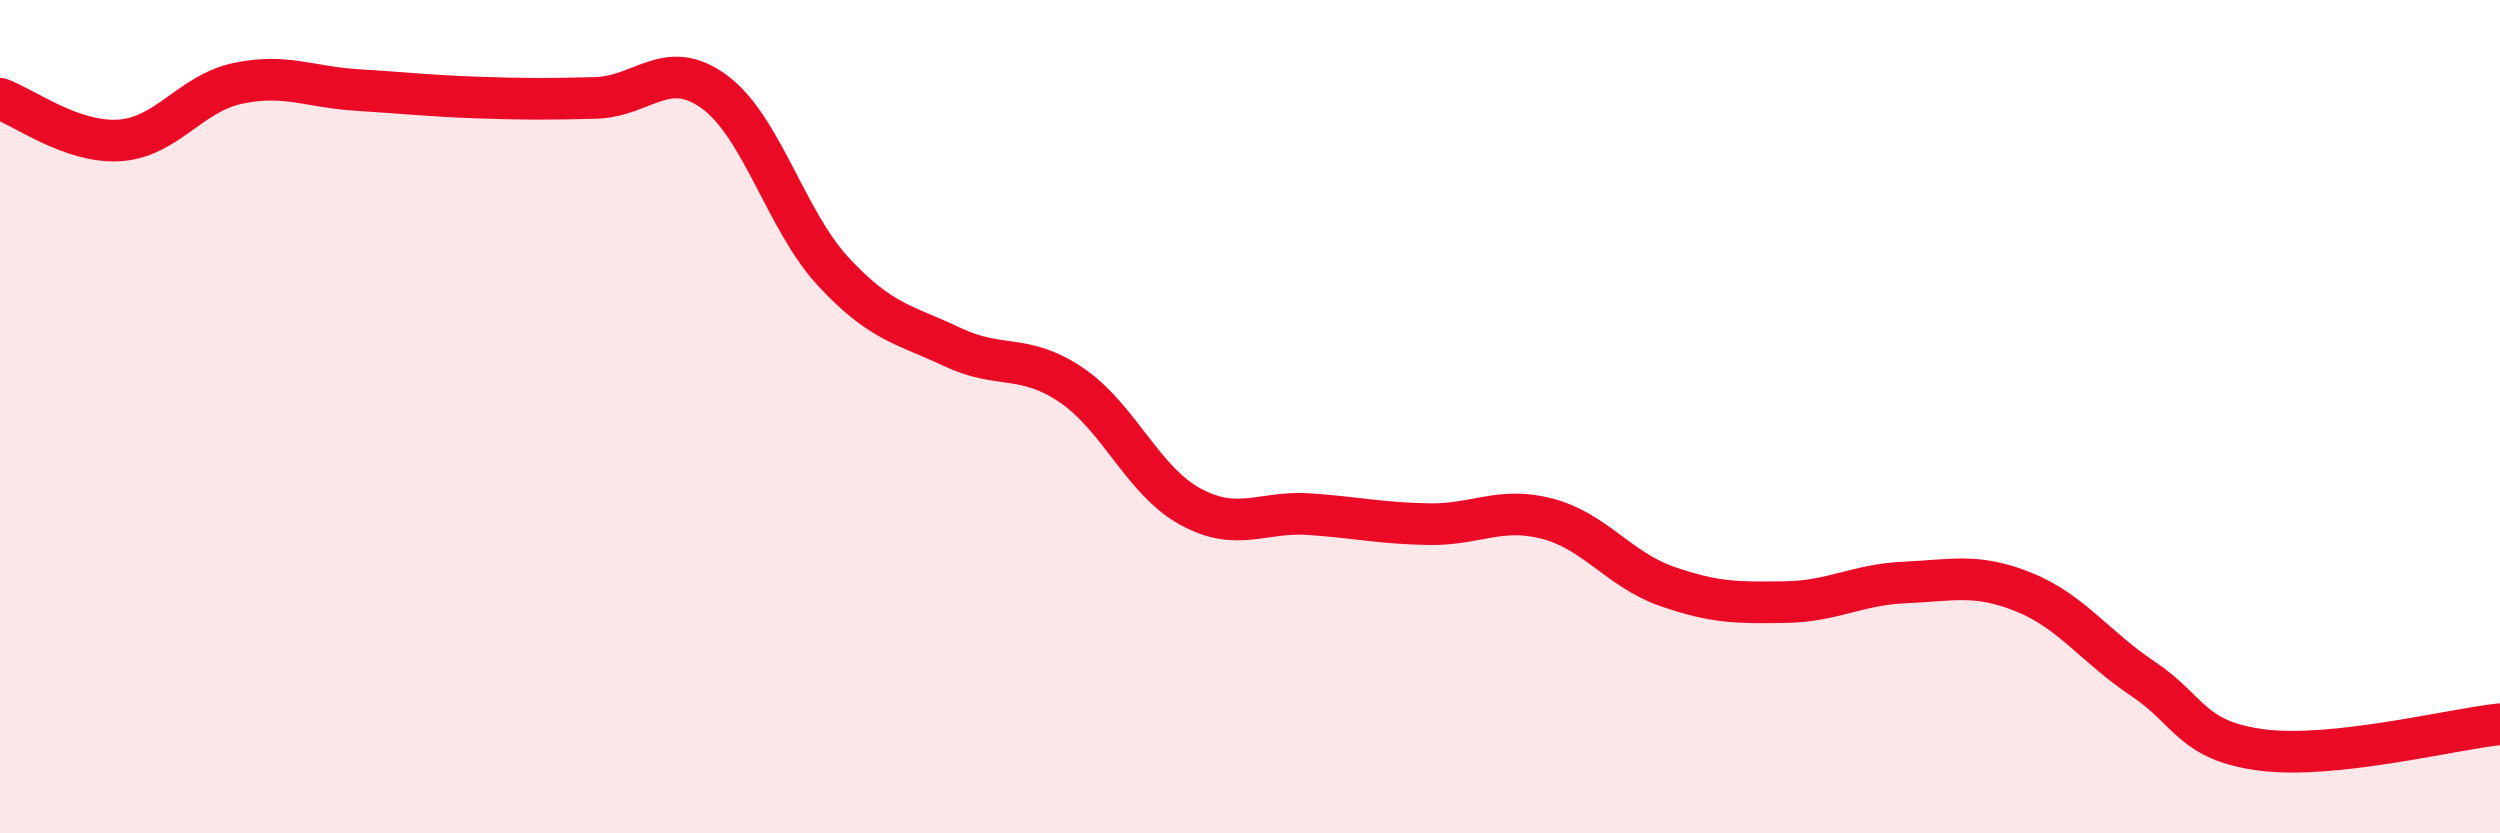 
    <svg width="60" height="20" viewBox="0 0 60 20" xmlns="http://www.w3.org/2000/svg">
      <path
        d="M 0,2.37 C 0.57,2.57 1.72,3.44 2.86,3.37 C 4,3.3 4.57,2.24 5.71,2 C 6.85,1.76 7.43,2.09 8.57,2.16 C 9.71,2.23 10.29,2.3 11.43,2.34 C 12.57,2.38 13.15,2.38 14.29,2.35 C 15.43,2.32 16,1.37 17.14,2.2 C 18.28,3.03 18.86,5.29 20,6.52 C 21.14,7.75 21.72,7.79 22.86,8.33 C 24,8.87 24.57,8.47 25.71,9.24 C 26.85,10.01 27.43,11.54 28.57,12.16 C 29.71,12.78 30.29,12.26 31.43,12.34 C 32.57,12.42 33.15,12.56 34.29,12.58 C 35.43,12.6 36,12.15 37.14,12.45 C 38.28,12.75 38.86,13.67 40,14.07 C 41.14,14.47 41.72,14.47 42.86,14.45 C 44,14.43 44.57,14.03 45.71,13.98 C 46.85,13.93 47.43,13.75 48.57,14.21 C 49.71,14.67 50.29,15.53 51.43,16.29 C 52.57,17.05 52.58,17.78 54.29,18 C 56,18.22 58.86,17.5 60,17.38L60 20L0 20Z"
        fill="#EB0A25"
        opacity="0.1"
        stroke-linecap="round"
        stroke-linejoin="round"
      />
      <path
        d="M 0,2.37 C 0.57,2.57 1.72,3.44 2.86,3.37 C 4,3.3 4.57,2.24 5.71,2 C 6.85,1.76 7.43,2.09 8.57,2.16 C 9.71,2.23 10.29,2.3 11.43,2.34 C 12.57,2.38 13.15,2.38 14.29,2.35 C 15.43,2.32 16,1.37 17.14,2.2 C 18.28,3.03 18.86,5.29 20,6.52 C 21.14,7.75 21.72,7.79 22.86,8.33 C 24,8.87 24.57,8.47 25.71,9.24 C 26.85,10.01 27.43,11.54 28.57,12.16 C 29.71,12.78 30.29,12.26 31.43,12.34 C 32.57,12.42 33.15,12.56 34.29,12.58 C 35.43,12.6 36,12.15 37.14,12.45 C 38.28,12.75 38.86,13.67 40,14.07 C 41.14,14.47 41.72,14.47 42.86,14.45 C 44,14.43 44.57,14.03 45.71,13.98 C 46.85,13.93 47.43,13.75 48.57,14.21 C 49.71,14.67 50.29,15.53 51.43,16.29 C 52.57,17.05 52.58,17.78 54.29,18 C 56,18.22 58.86,17.5 60,17.38"
        stroke="#EB0A25"
        stroke-width="1"
        fill="none"
        stroke-linecap="round"
        stroke-linejoin="round"
      />
    </svg>
  